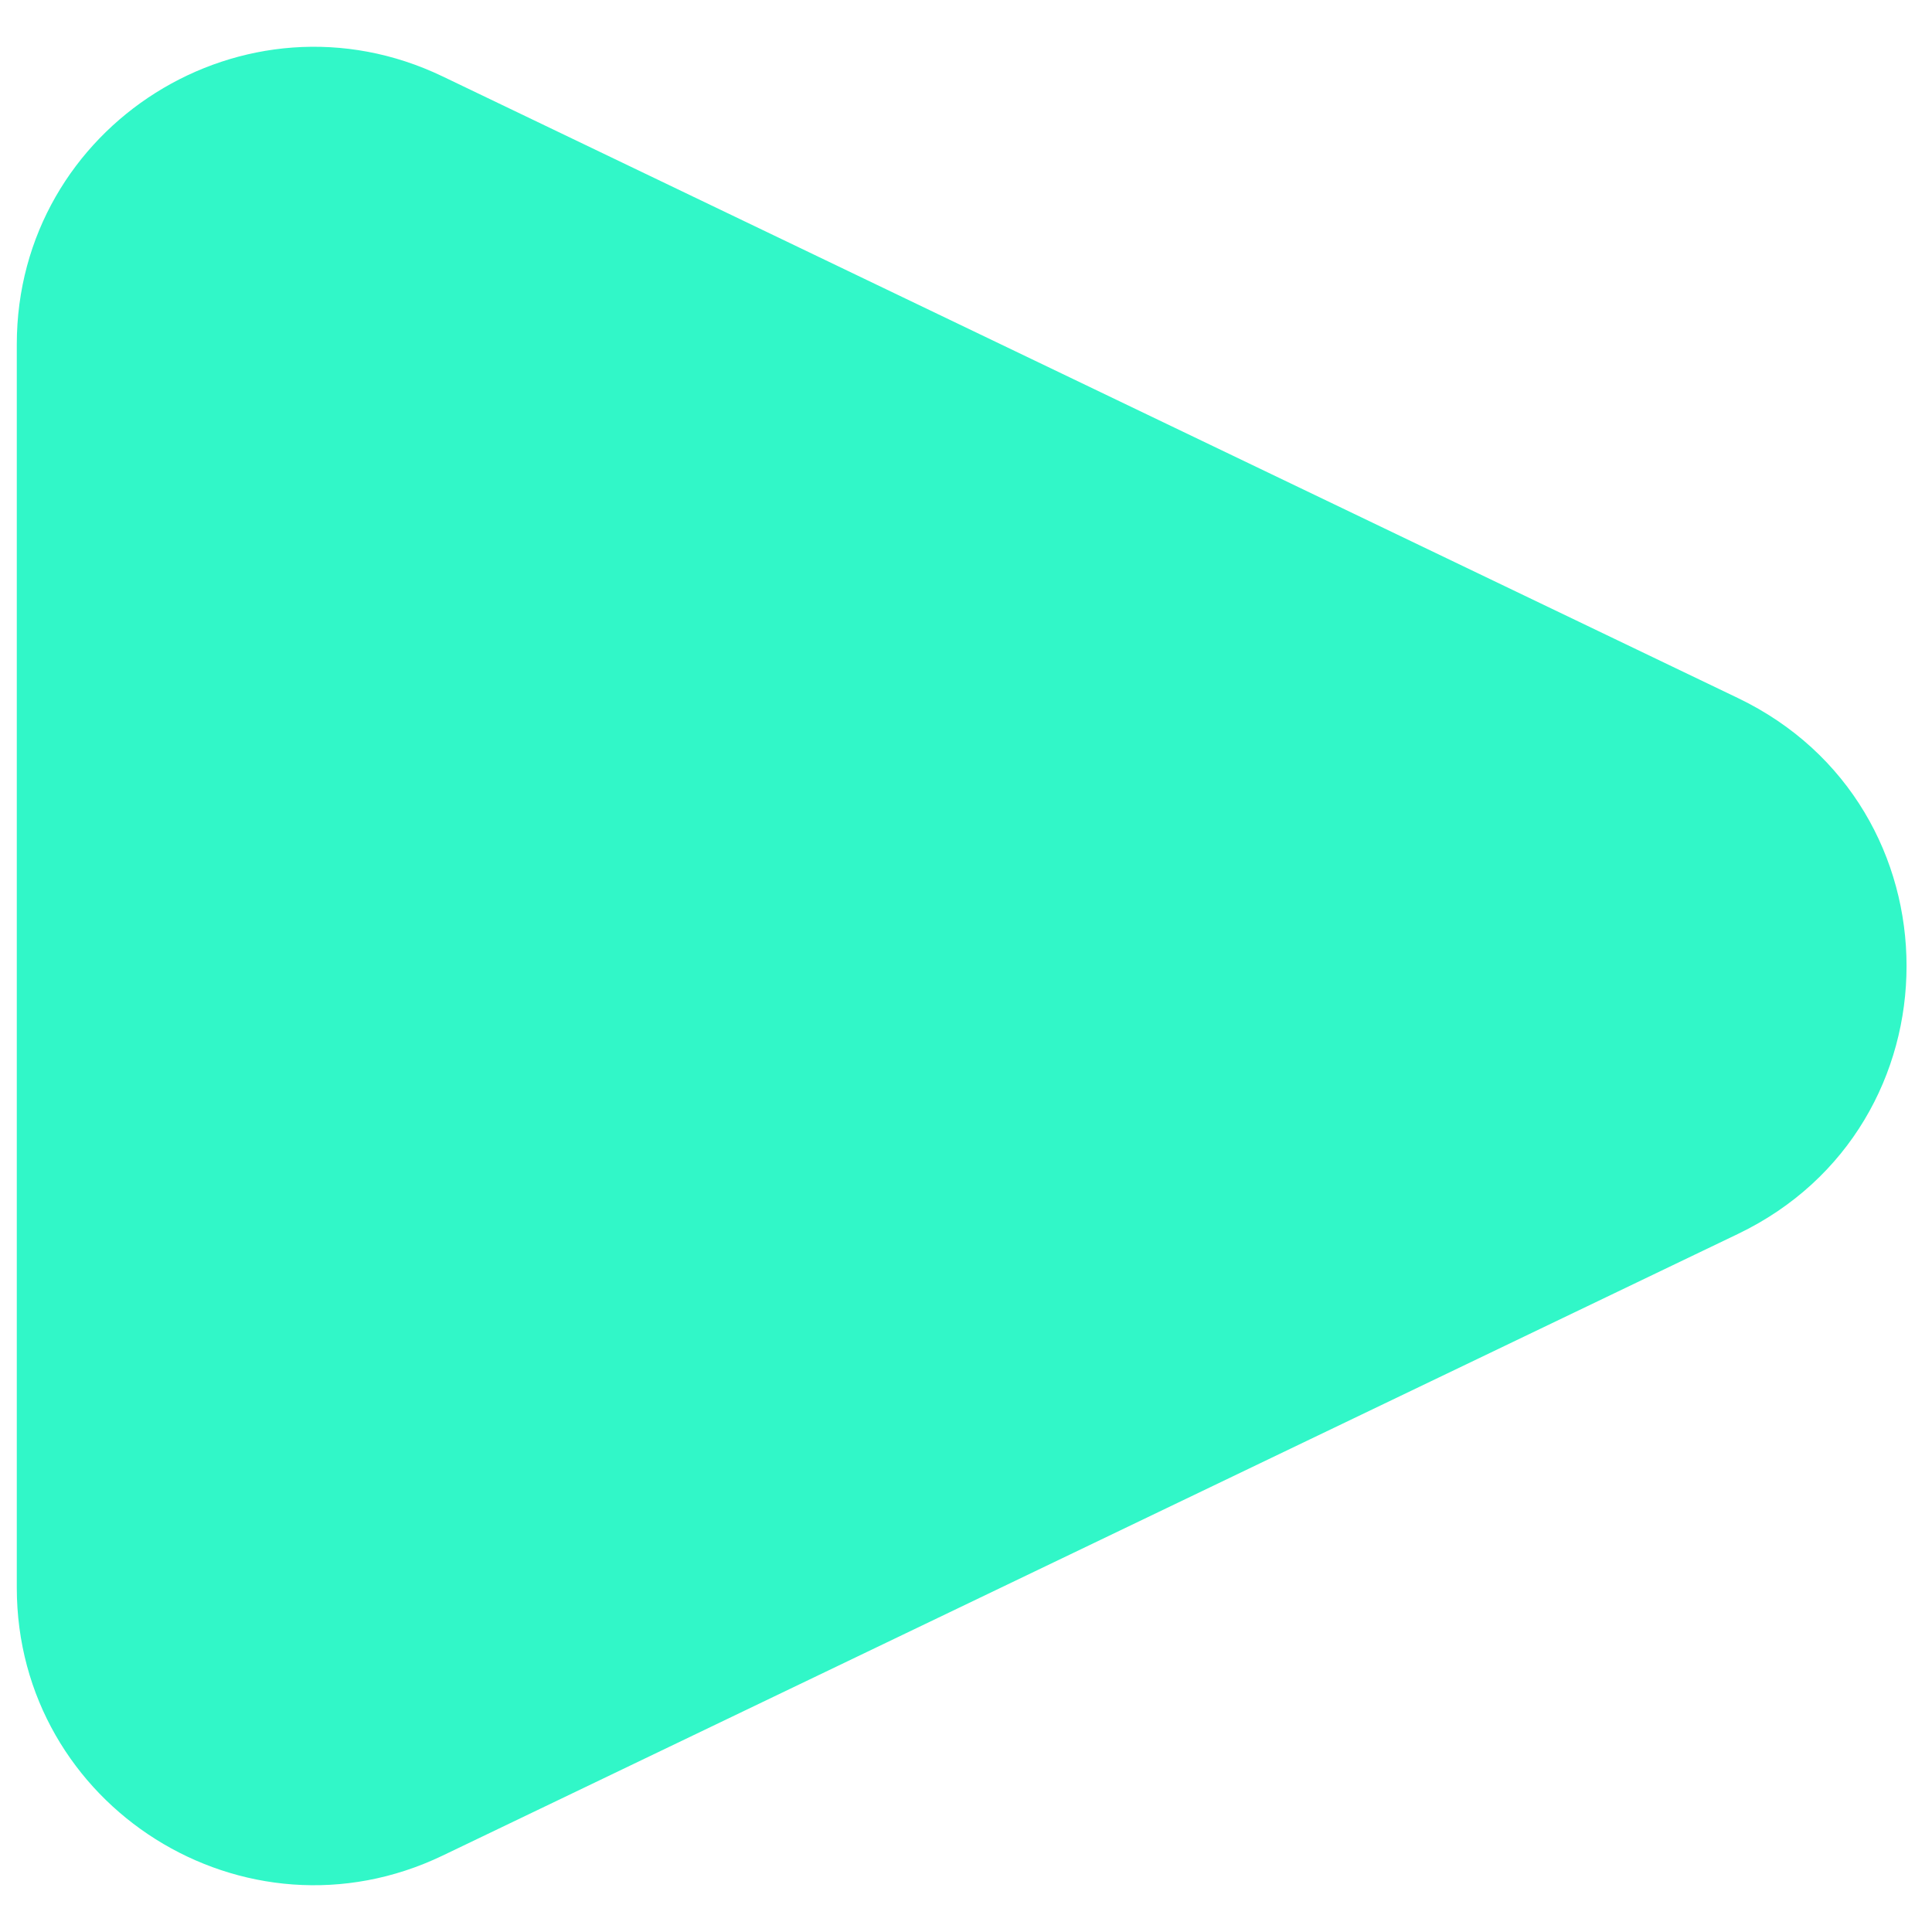<?xml version="1.0" encoding="UTF-8"?> <svg xmlns="http://www.w3.org/2000/svg" width="13" height="13" viewBox="0 0 13 13" fill="none"><path d="M11.694 4.697C13.207 5.423 13.207 7.577 11.694 8.303L2.978 12.486C1.65 13.123 0.113 12.156 0.113 10.683V2.317C0.113 0.844 1.65 -0.123 2.978 0.514L11.694 4.697Z" fill="#31F7C8"></path></svg> 